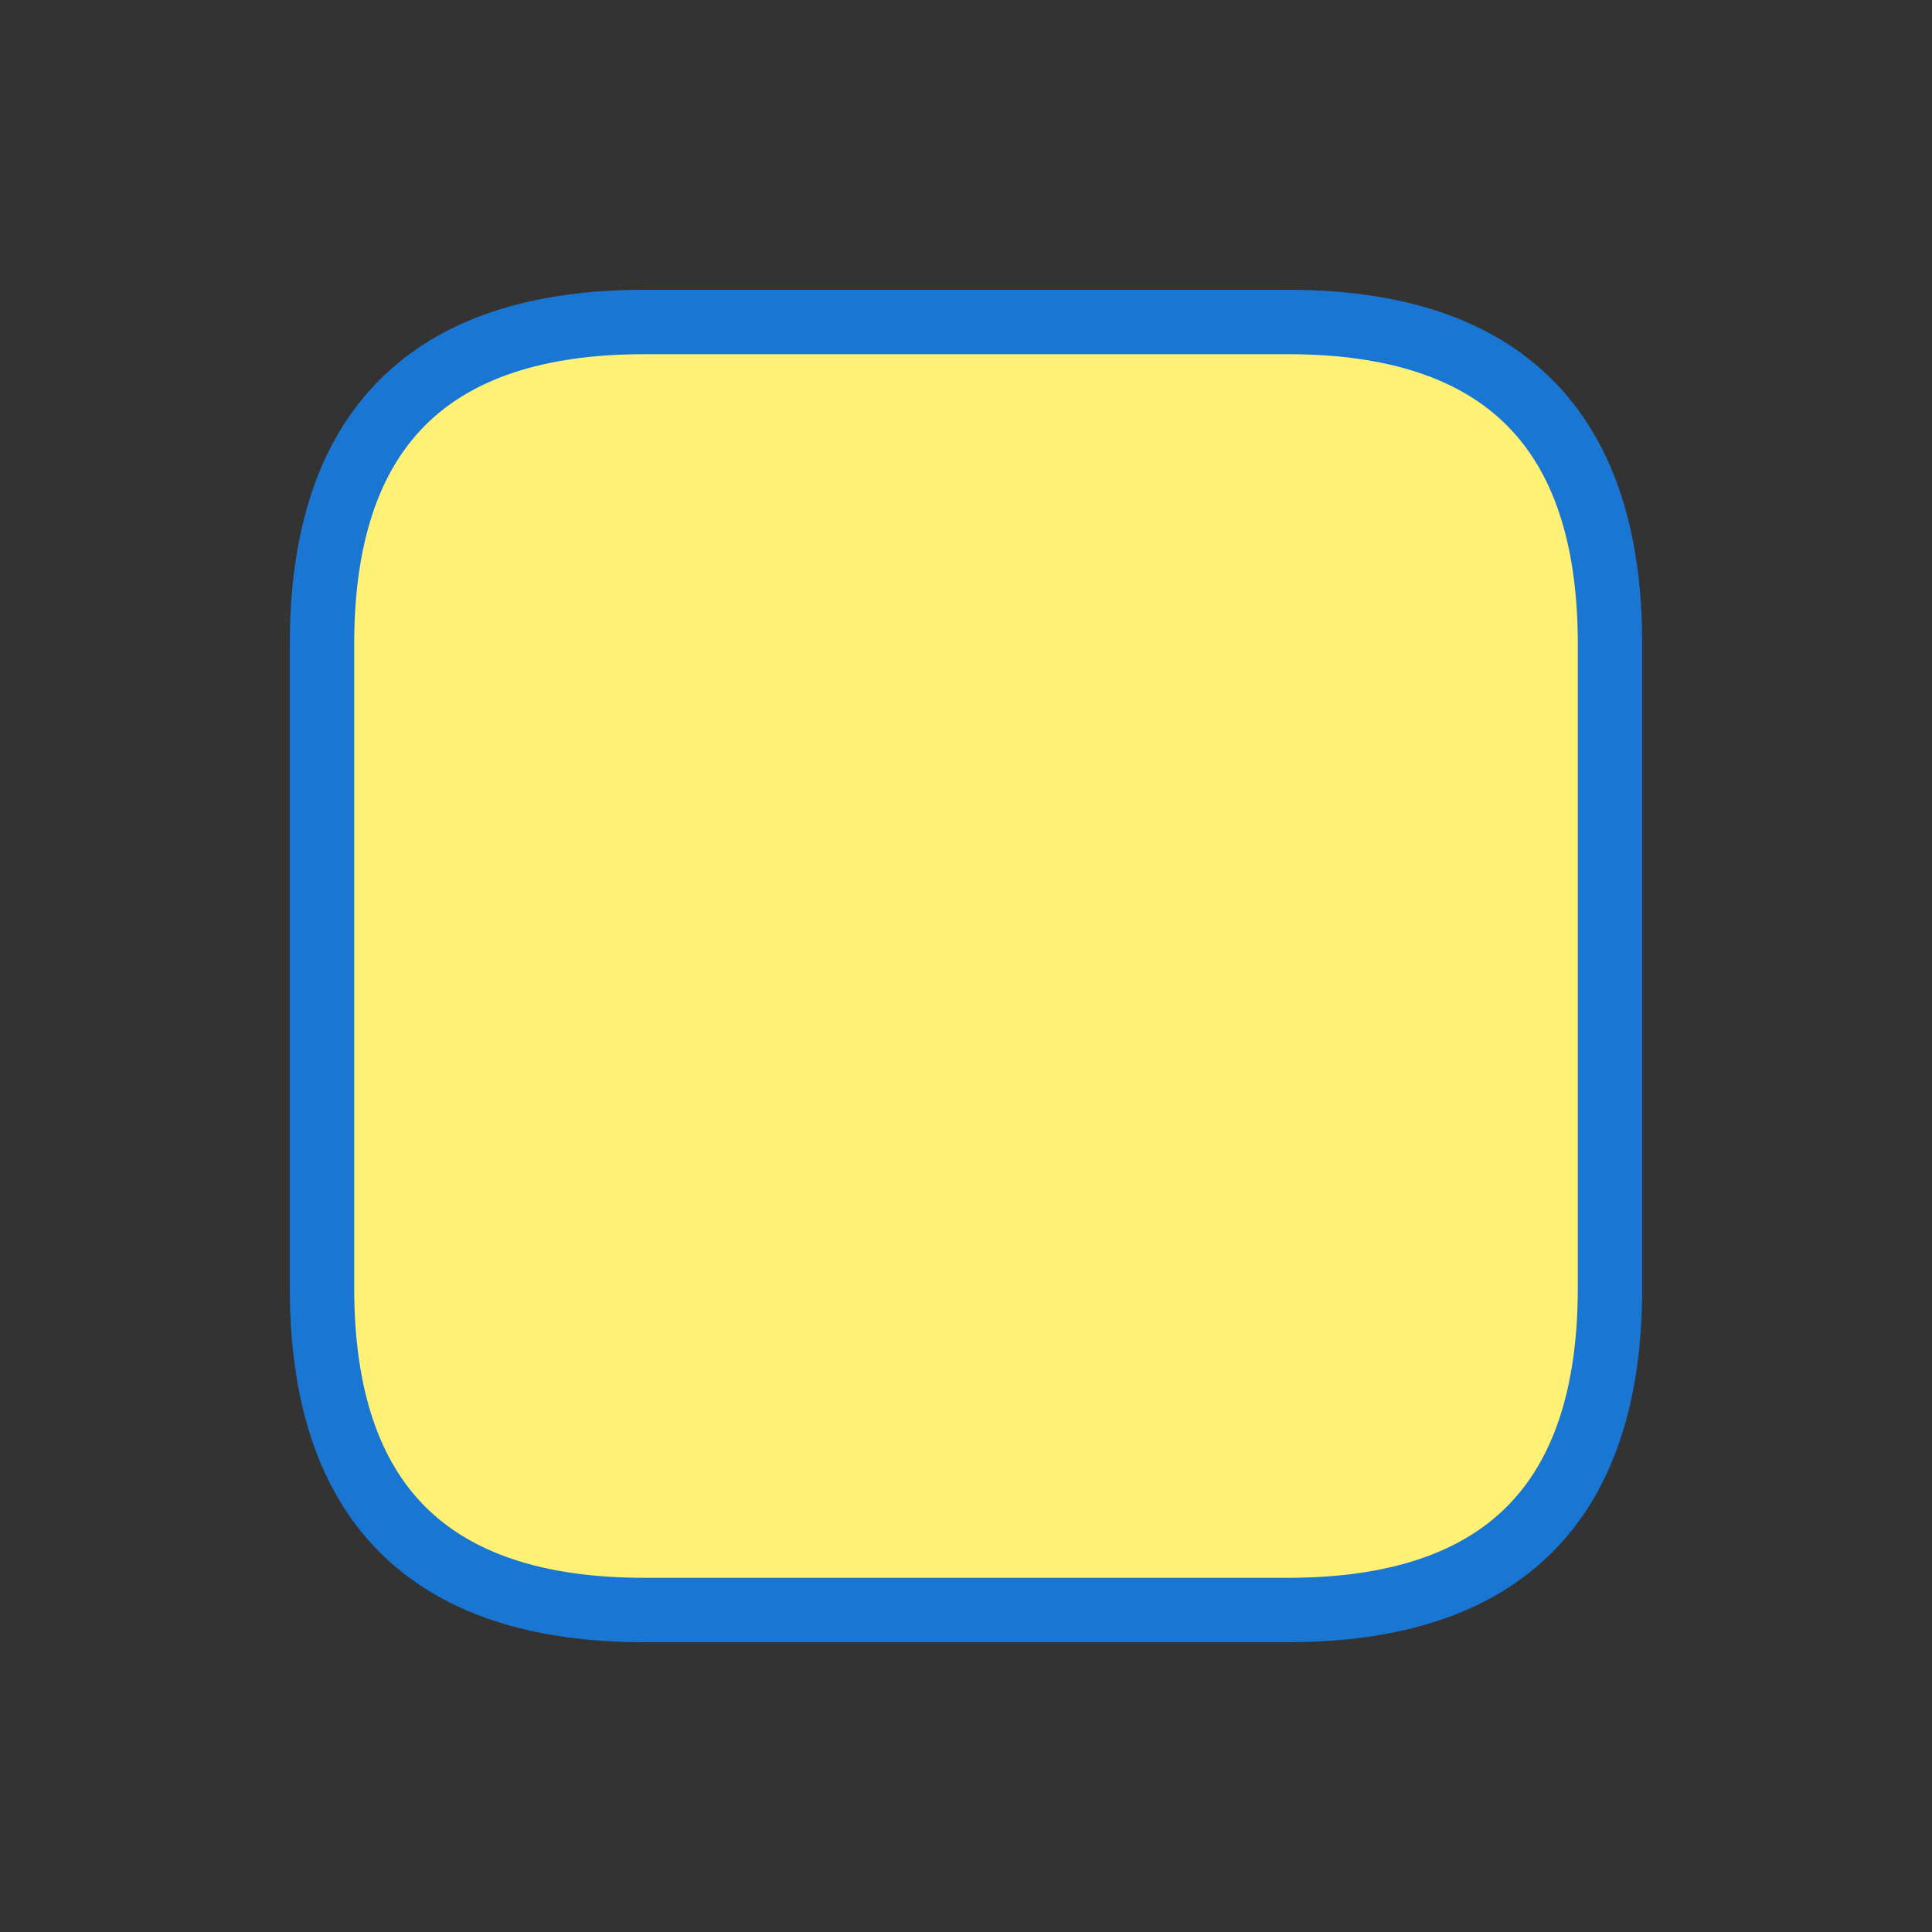 <svg id="core" onload="start()" version="1.1" xmlns="http://www.w3.org/2000/svg" xmlns:xlink="http://www.w3.org/1999/xlink" width="120" height="120">
	<rect width="100%" height="100%" fill="#333333" stroke="none"/>
	<path style="stroke:#1976d2; fill:#fff176; stroke-width:4" d="M20 40 L20 80 Q20 100 40 100 L80 100 Q100 100 100 80 L100 40 Q100 20 80 20 L40 20 Q20 20 20 40 Z"></path>
</svg>
